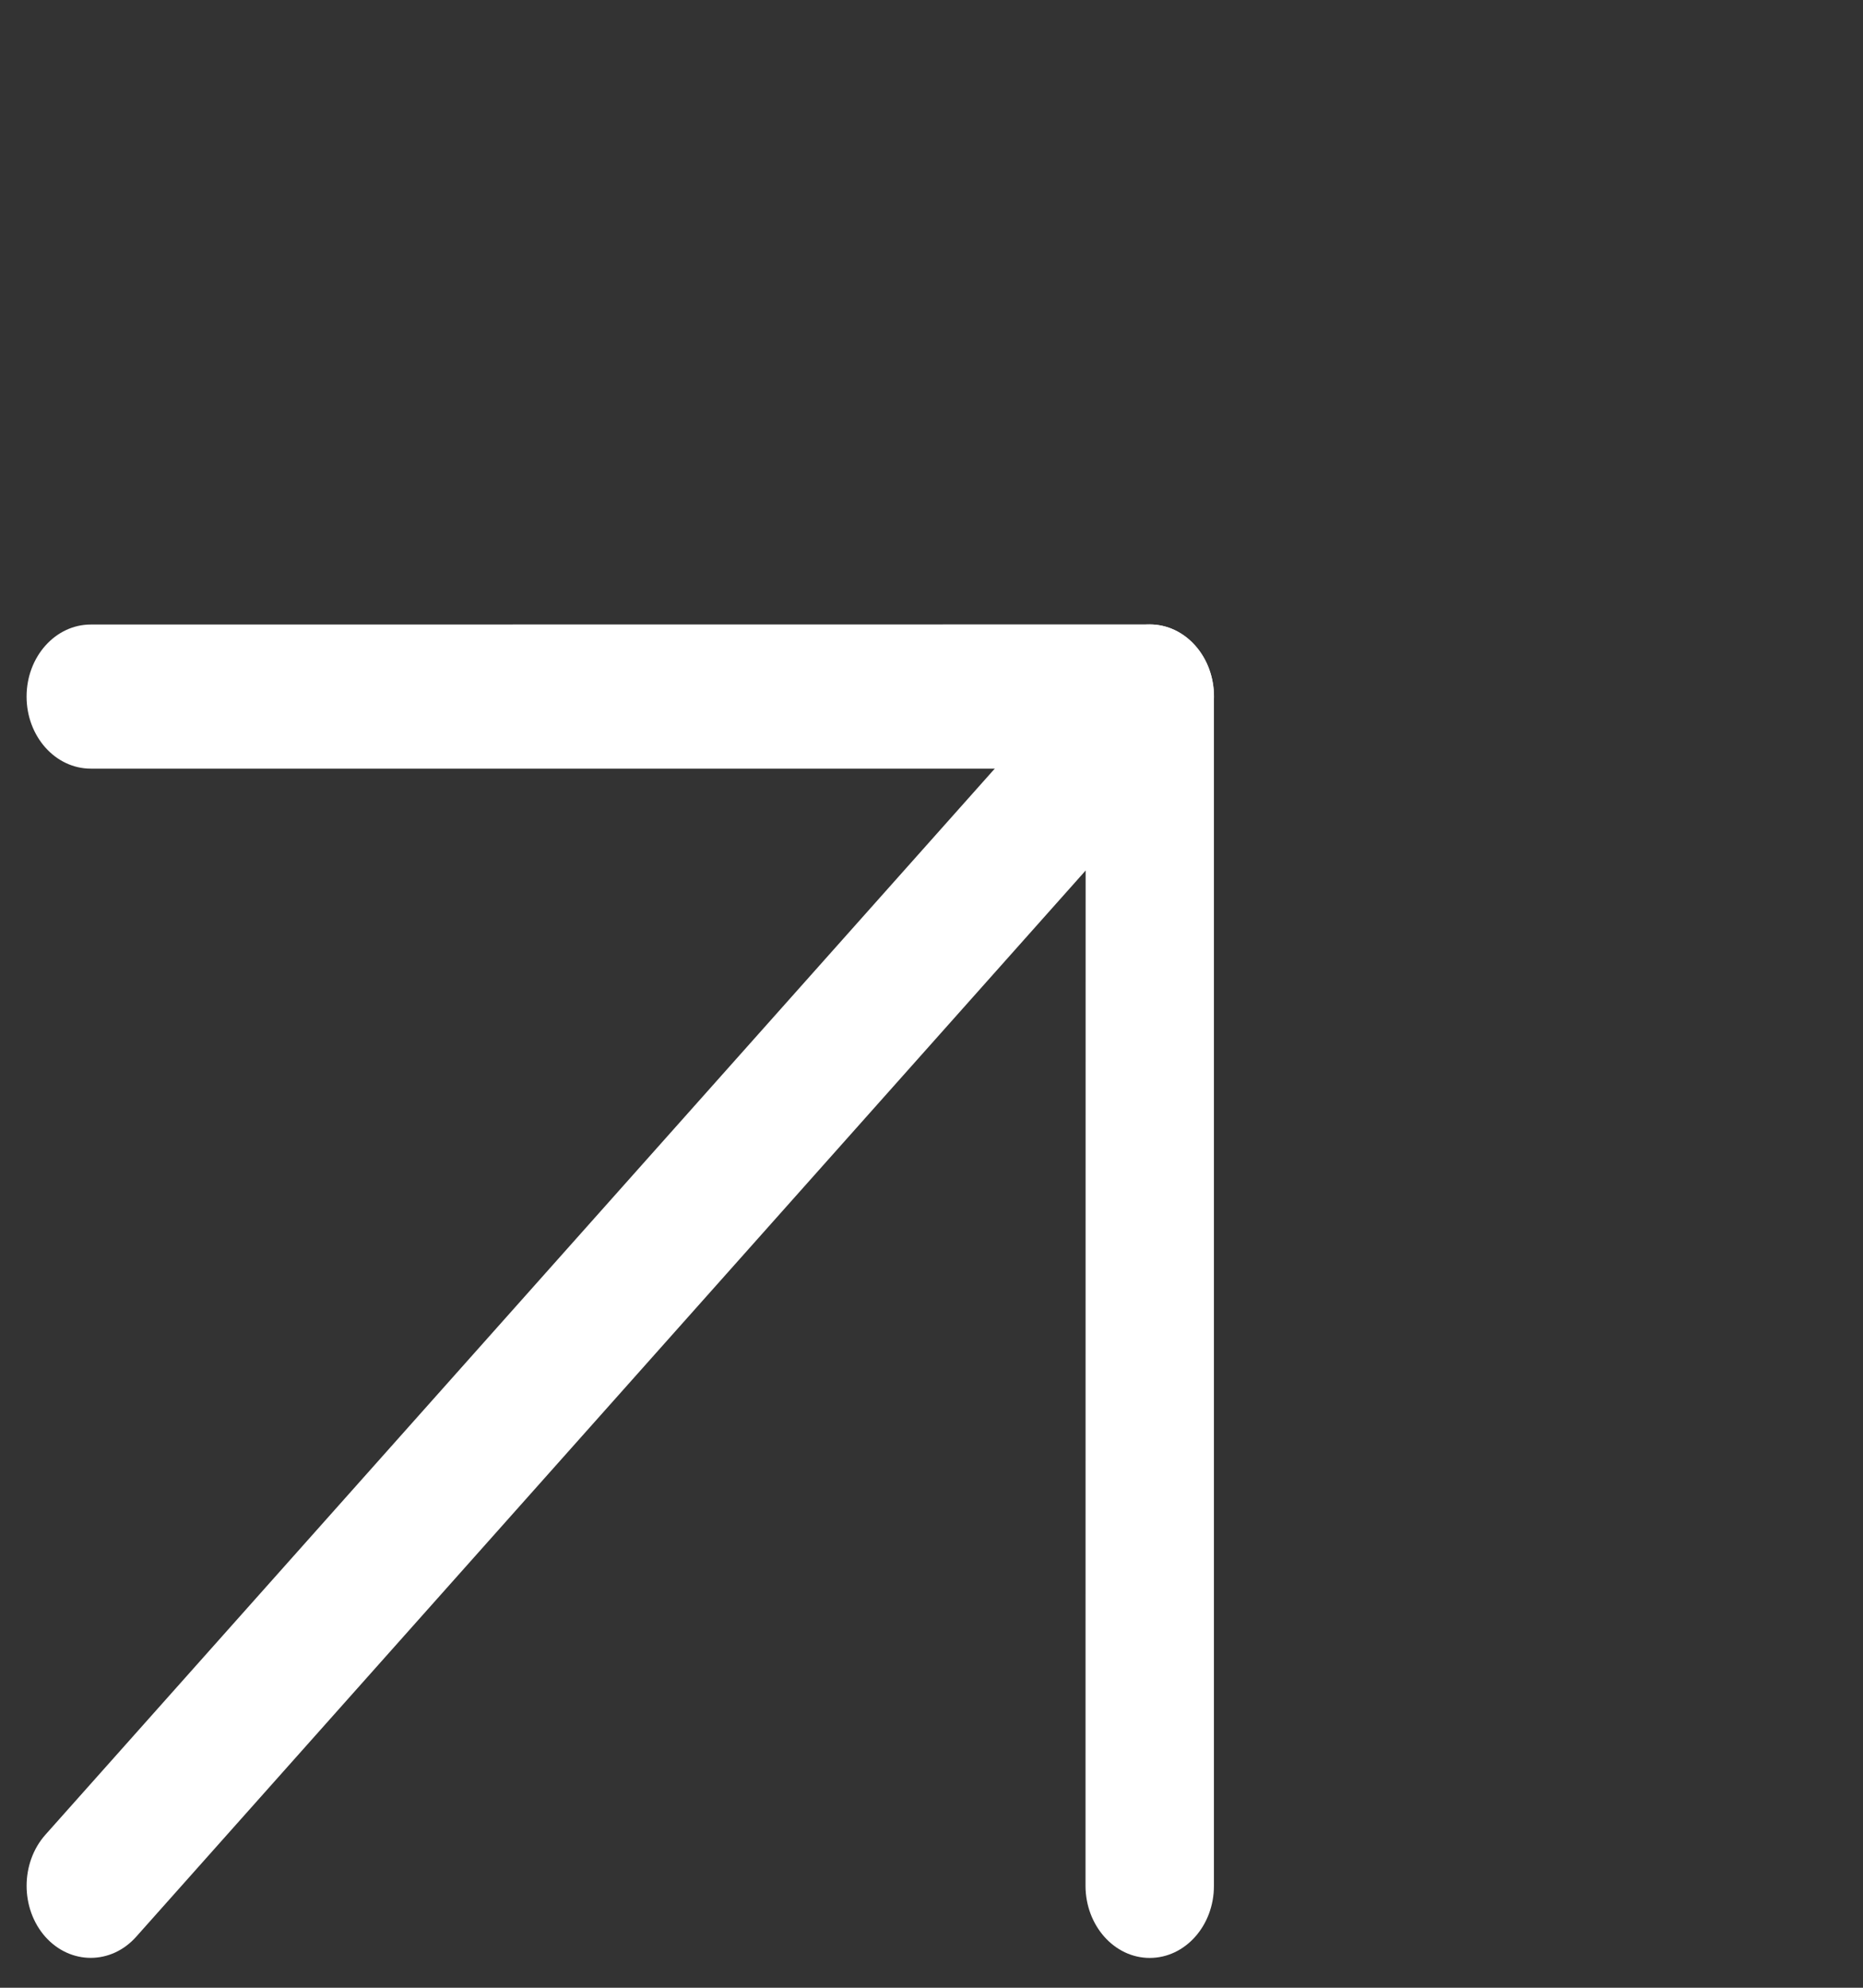 <?xml version="1.0" encoding="UTF-8"?>
<svg xmlns="http://www.w3.org/2000/svg" width="15" height="16" viewBox="0 0 15 16" fill="none">
  <rect x="0" y="0" width="15" height="16" fill="#333333" stroke="none"/>
  <path d="M1.096 15.59C0.894 15.816 0.567 15.816 0.365 15.59C0.164 15.363 0.164 14.996 0.365 14.769L8.892 5.196C9.094 4.97 9.421 4.97 9.623 5.196C9.825 5.423 9.825 5.79 9.623 6.017L1.096 15.59Z" fill="white"></path>
  <path d="M9.774 15.18C9.774 15.5 9.543 15.76 9.257 15.76C8.972 15.76 8.741 15.5 8.74 15.18L8.741 6.187L0.731 6.187C0.445 6.187 0.214 5.927 0.214 5.607C0.214 5.287 0.445 5.027 0.731 5.027L9.257 5.026C9.543 5.026 9.774 5.286 9.774 5.607L9.774 15.18Z" fill="white"></path>
</svg>
